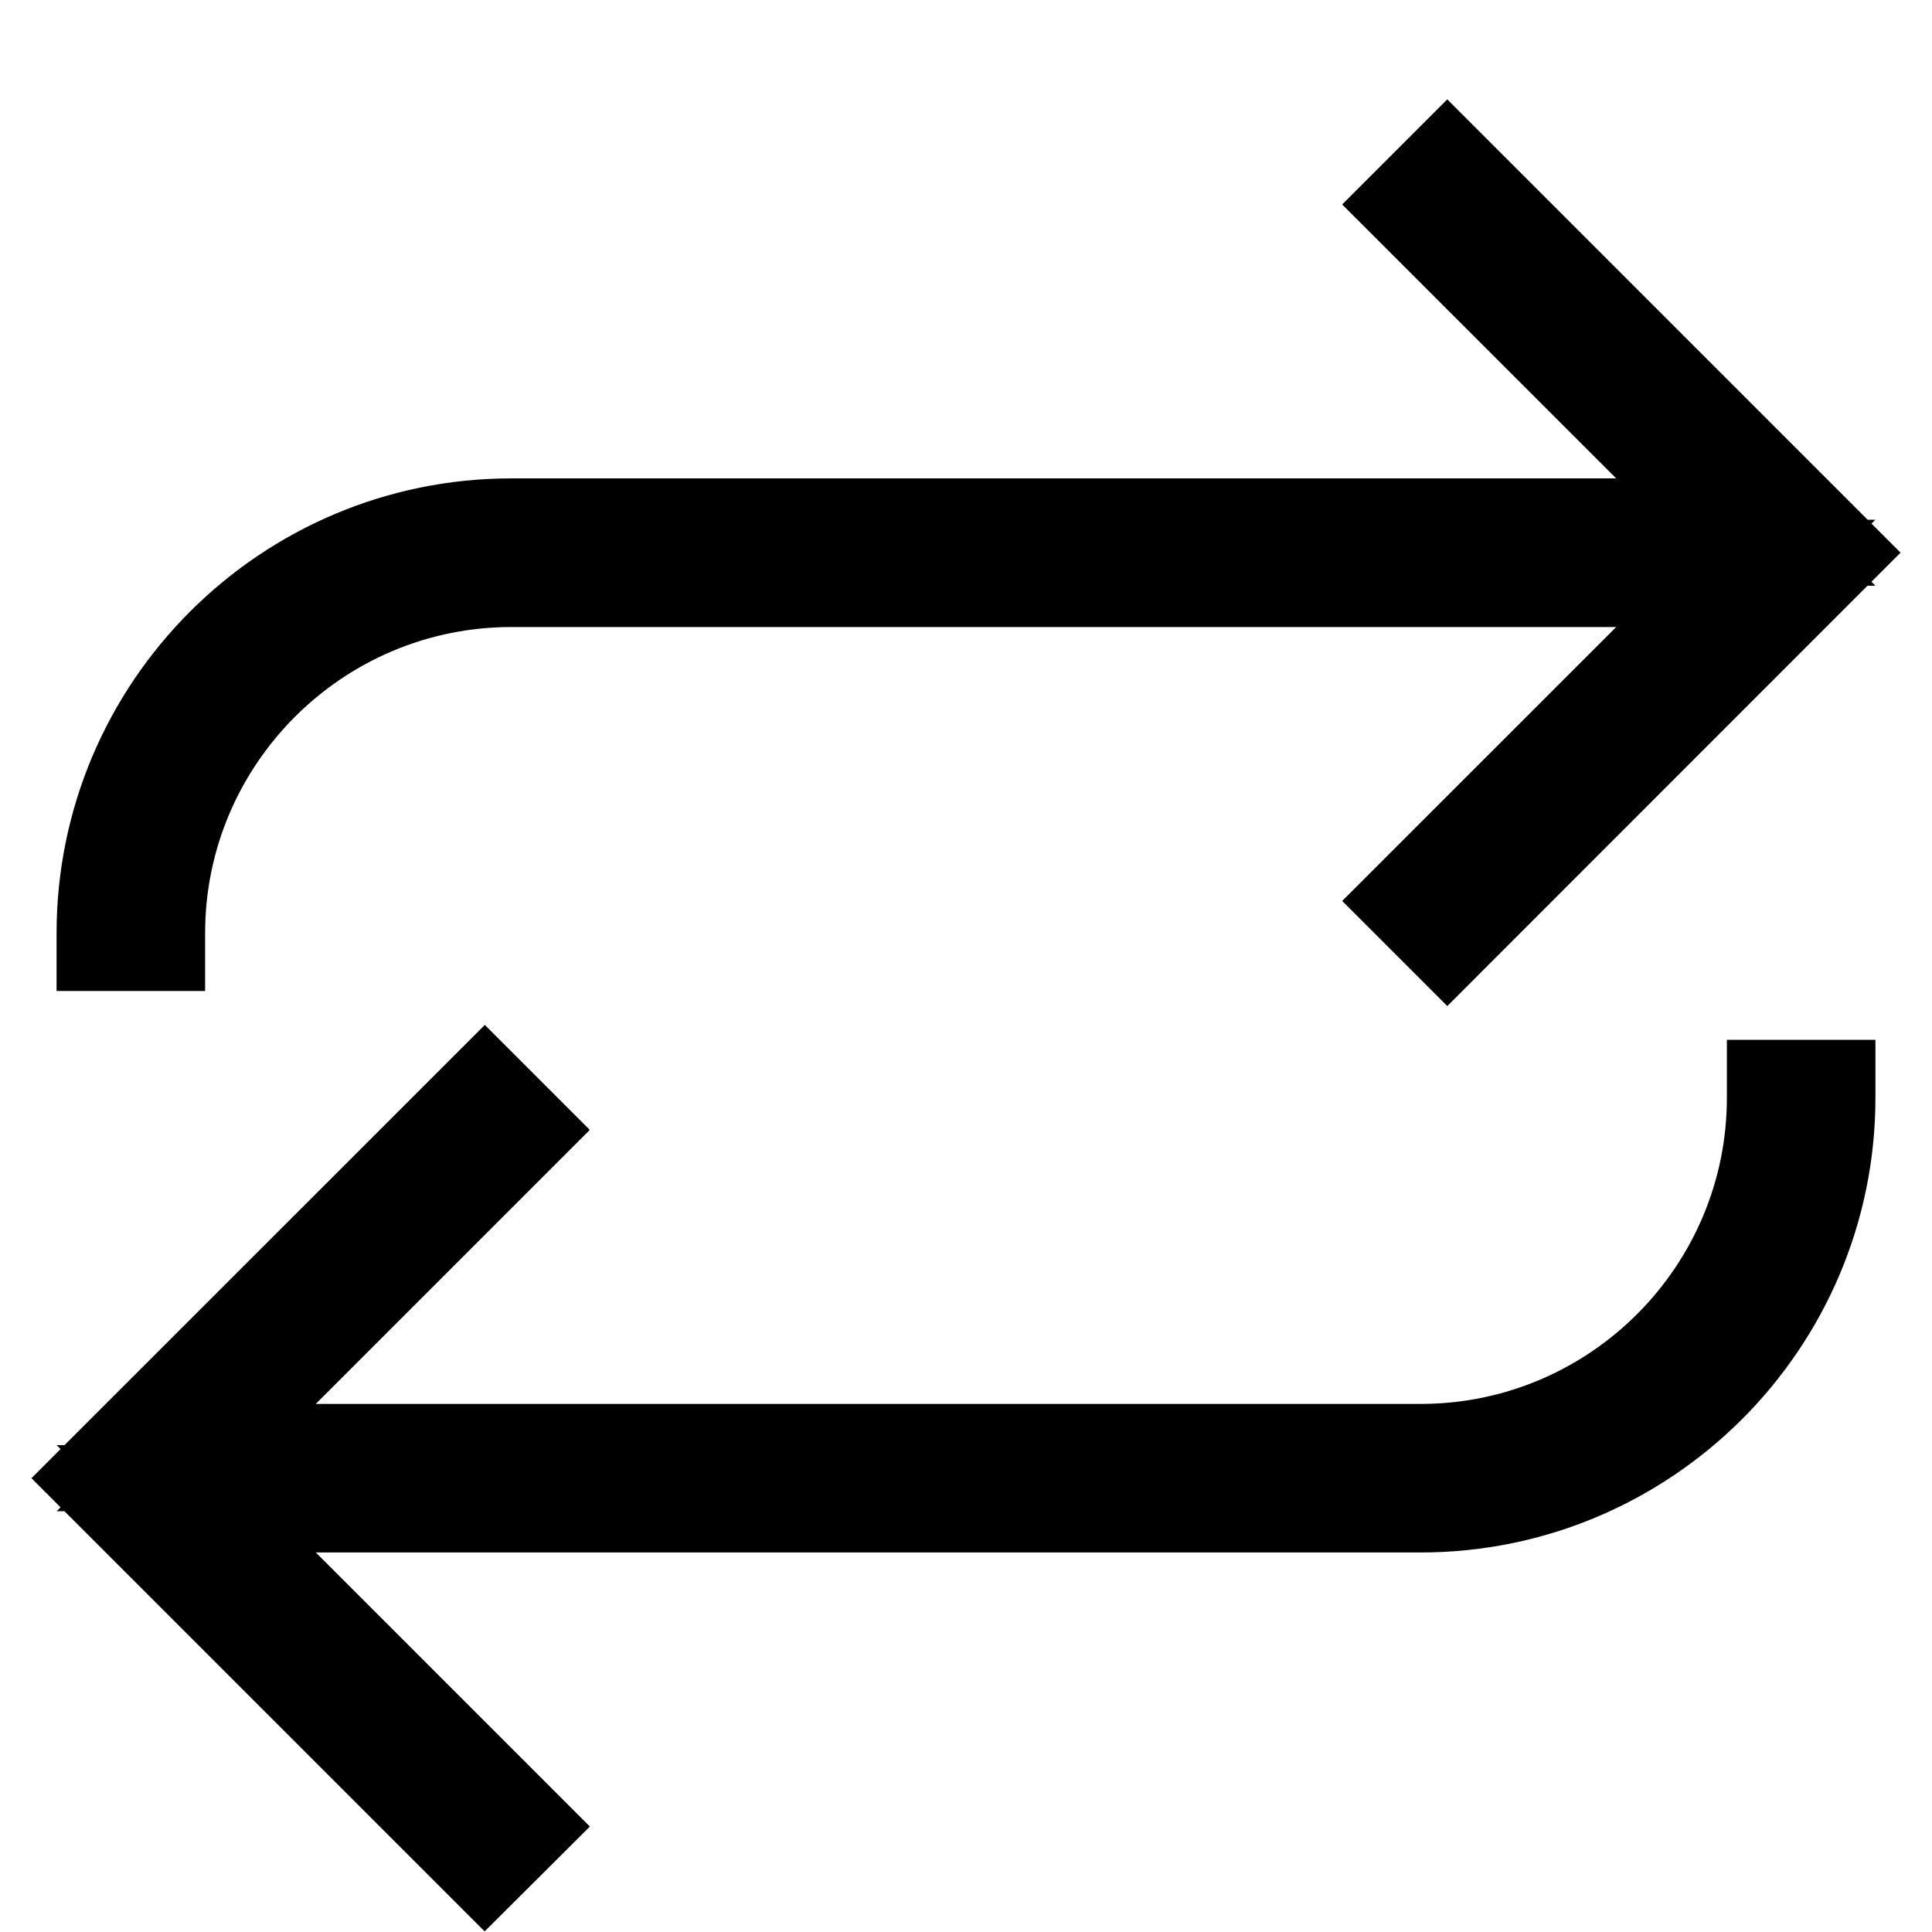 <svg width="18" height="18" viewBox="0 0 18 18" fill="none" xmlns="http://www.w3.org/2000/svg">
<path d="M1.411 8.695C1.411 6.846 2.915 5.342 4.764 5.342H16.265L13.212 8.394L13.484 8.666L17 5.149L13.484 1.633L13.212 1.905L16.265 4.957H4.764C2.703 4.957 1.027 6.634 1.027 8.695V8.733H1.411V8.695H1.411Z" fill="black" stroke="black"/>
<path d="M16.589 10.227C16.589 12.076 15.085 13.58 13.236 13.58H1.735L4.788 10.527L4.517 10.256L1 13.772L4.516 17.288L4.788 17.017L1.735 13.964H13.236C15.297 13.964 16.973 12.287 16.973 10.227V10.188H16.589V10.227Z" fill="black" stroke="black"/>
</svg>
